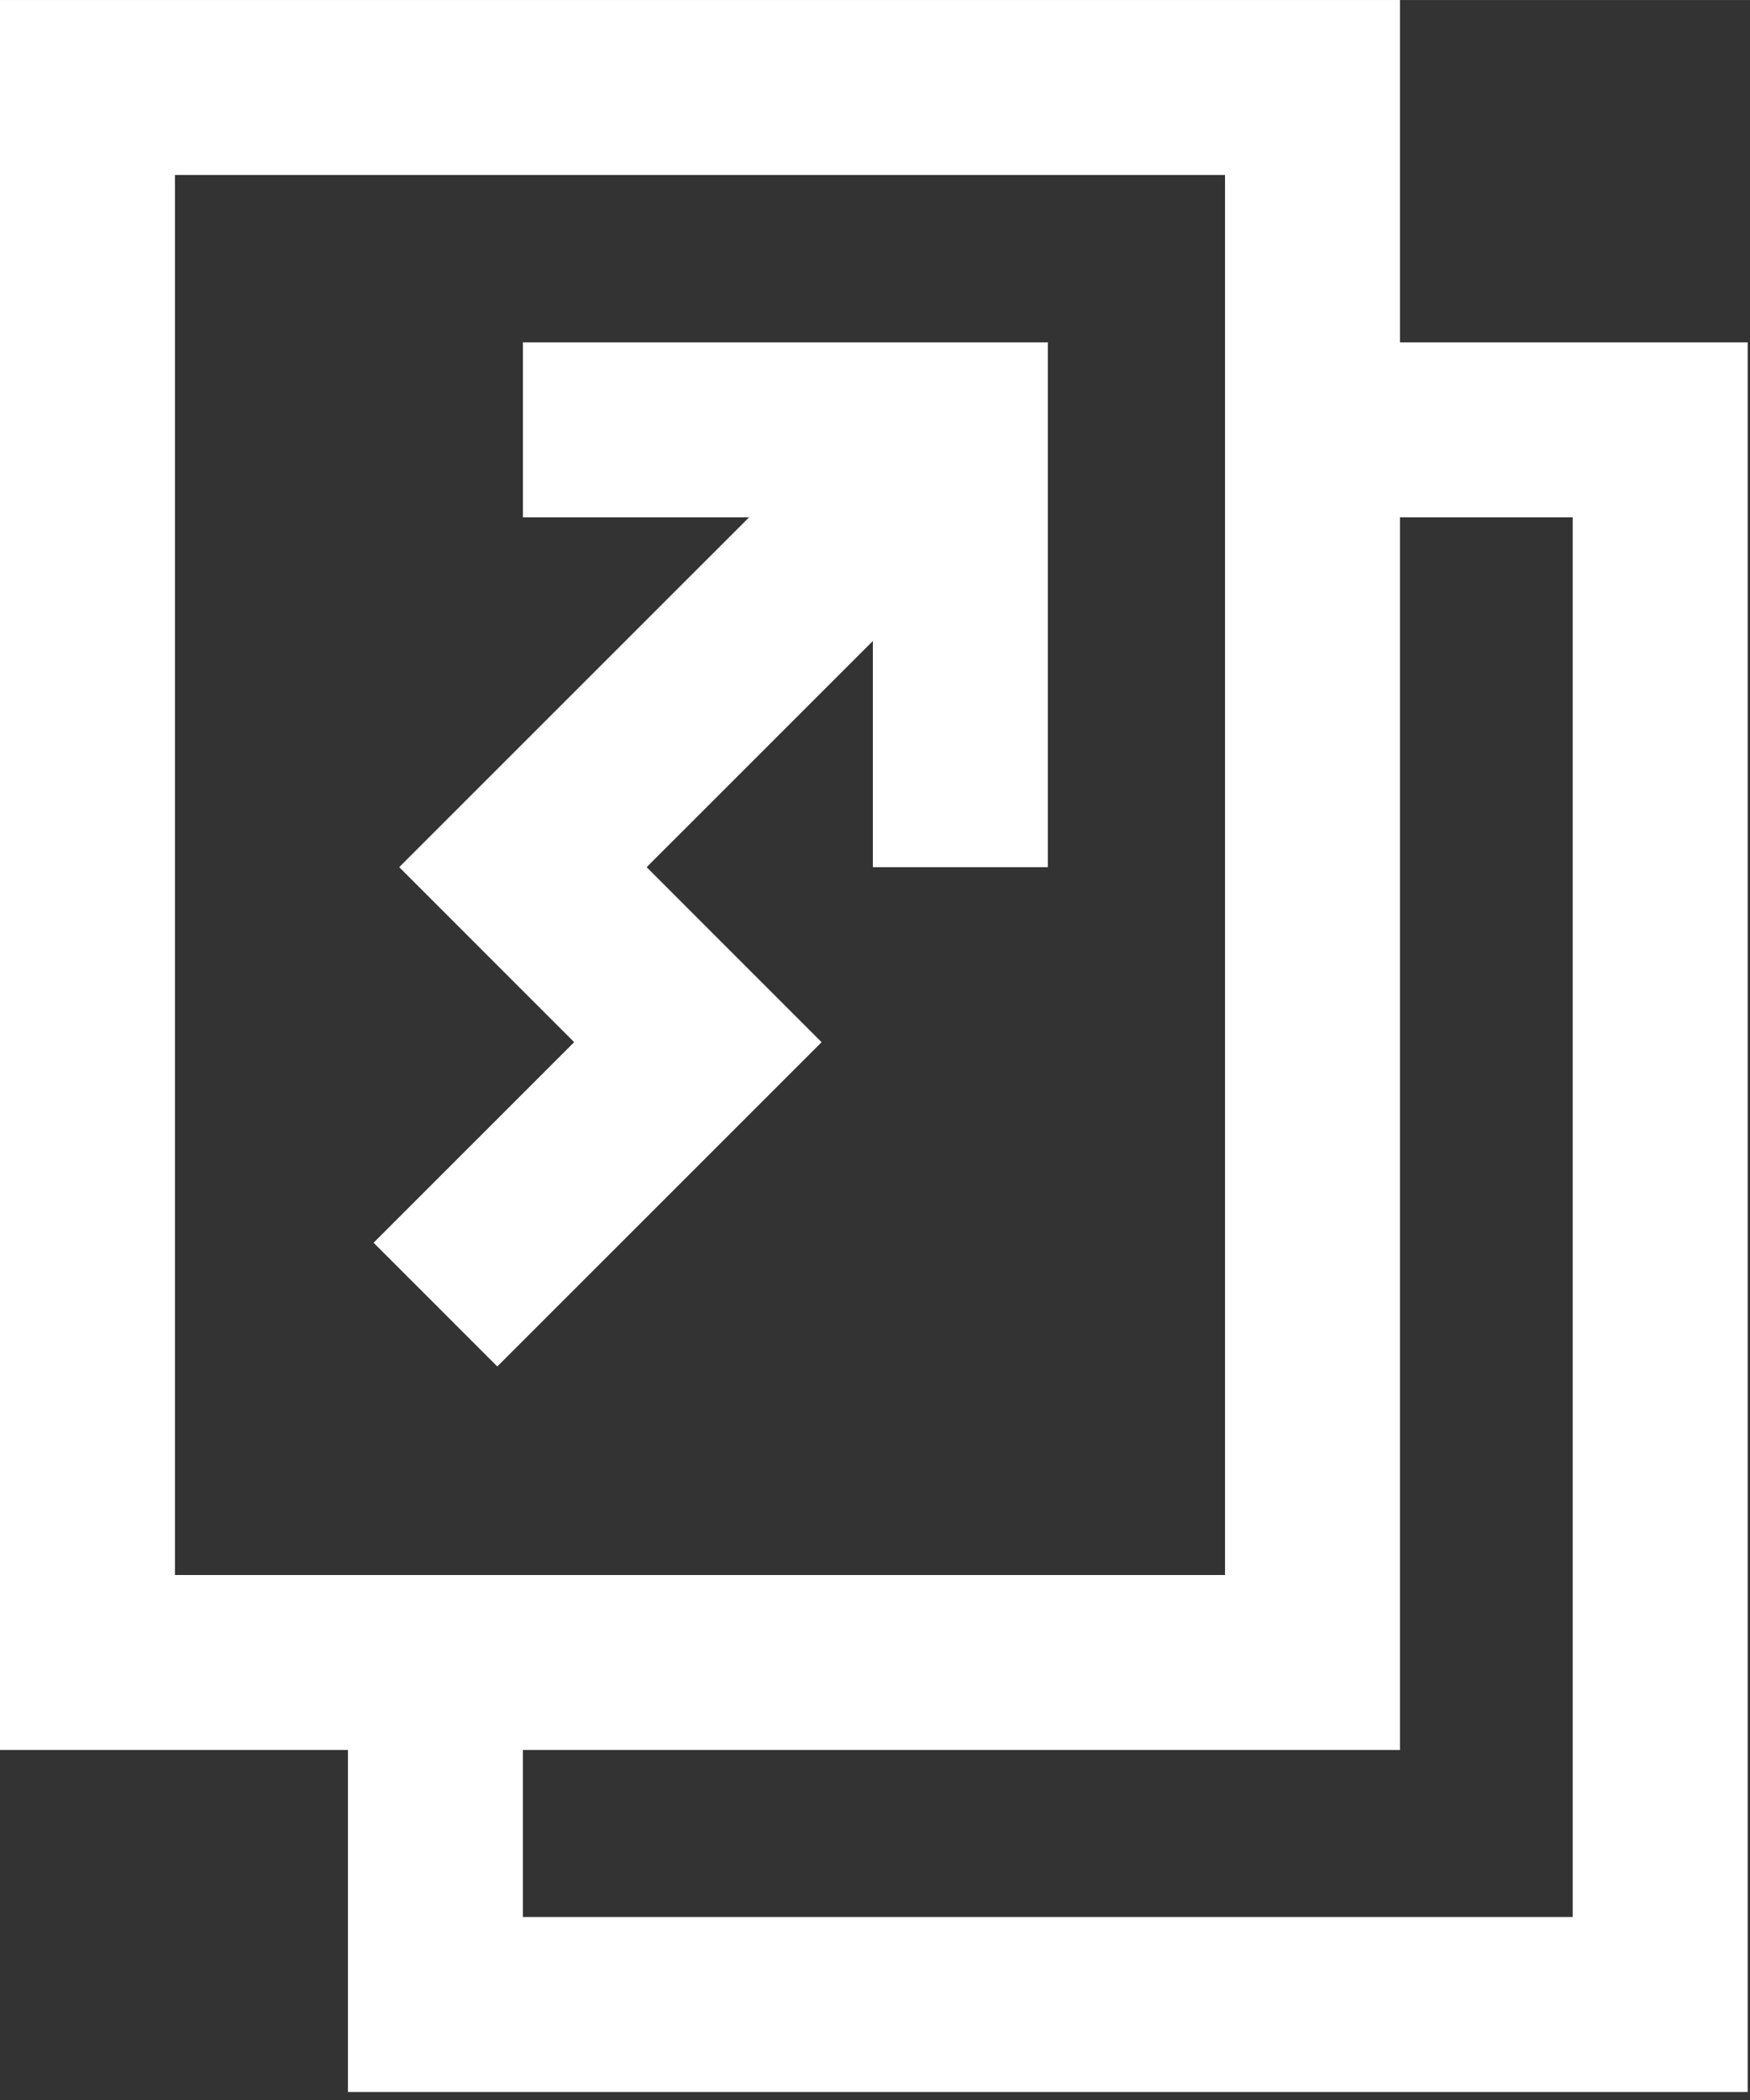 <?xml version="1.0" encoding="UTF-8" standalone="no"?>
<!-- Created with Inkscape (http://www.inkscape.org/) -->

<svg
   xmlns:dc="http://purl.org/dc/elements/1.1/"
   xmlns:cc="http://creativecommons.org/ns#"
   xmlns:rdf="http://www.w3.org/1999/02/22-rdf-syntax-ns#"
   xmlns:svg="http://www.w3.org/2000/svg"
   xmlns="http://www.w3.org/2000/svg"
   xmlns:sodipodi="http://sodipodi.sourceforge.net/DTD/sodipodi-0.dtd"
   xmlns:inkscape="http://www.inkscape.org/namespaces/inkscape"
   width="17.873mm"
   height="21.449mm"
   viewBox="0 0 63.331 76"
   id="svg9709"
   version="1.1"
   inkscape:version="0.91 r13725"
   sodipodi:docname="WhyWe_4_Certify.svg">
  <rect x="0" y="0" width="63.331" height="76" fill="#333333" stroke="none"/>
  <defs
     id="defs9711" />
  <sodipodi:namedview
     id="base"
     pagecolor="#ffffff"
     bordercolor="#666666"
     borderopacity="1.0"
     inkscape:pageopacity="0.0"
     inkscape:pageshadow="2"
     inkscape:zoom="1.4"
     inkscape:cx="-1.2945741"
     inkscape:cy="43.341053"
     inkscape:document-units="px"
     inkscape:current-layer="layer1"
     showgrid="false"
     fit-margin-top="0"
     fit-margin-left="0"
     fit-margin-right="0"
     fit-margin-bottom="0"
     inkscape:window-width="1366"
     inkscape:window-height="705"
     inkscape:window-x="-8"
     inkscape:window-y="-8"
     inkscape:window-maximized="1" />
  <g
     inkscape:label="Layer 1"
     inkscape:groupmode="layer"
     id="layer1"
     transform="translate(-314.817,-501.205)">
    <g
       id="g10277">
      <rect
         style="fill:none;stroke:#ffffff;stroke-width:6.333;stroke-miterlimit:10;stroke-opacity:1"
         x="317.983"
         y="504.371"
         stroke-miterlimit="10"
         width="44.333"
         height="56.998"
         id="rect17161-3" />
      <polyline
         transform="matrix(1.803,0,0,1.803,-8.71,-775.332)"
         style="fill:none;stroke:#ffffff;stroke-width:3.512;stroke-miterlimit:10;stroke-opacity:1"
         stroke-miterlimit="10"
         points="205.738,716.634 212.761,716.634    212.761,748.24 188.178,748.24 188.178,741.216  "
         id="polyline17163-3" />
      <polyline
         transform="matrix(1.803,0,0,1.803,-8.71,-775.332)"
         style="fill:none;stroke:#ffffff;stroke-width:3.512;stroke-miterlimit:10;stroke-opacity:1"
         stroke-miterlimit="10"
         points="198.714,725.412 198.714,716.634    189.934,716.634  "
         id="polyline17165-6" />
      <polyline
         transform="matrix(1.803,0,0,1.803,-8.71,-775.332)"
         style="fill:none;stroke:#ffffff;stroke-width:3.512;stroke-miterlimit:10;stroke-opacity:1"
         stroke-miterlimit="10"
         points="196.958,718.389 189.934,725.412    193.446,728.925 188.178,734.192  "
         id="polyline17167-9" />
    </g>
  </g>
</svg>
